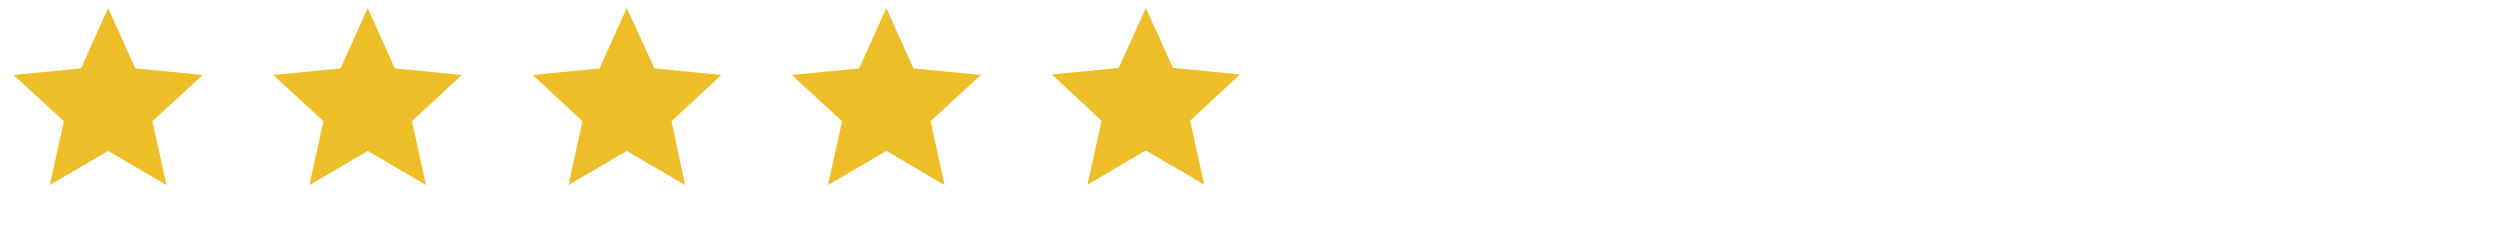 <?xml version="1.0" encoding="UTF-8"?>
<svg id="Ebene_1" xmlns="http://www.w3.org/2000/svg" version="1.1" viewBox="0 0 497 50">
  <!-- Generator: Adobe Illustrator 29.5.1, SVG Export Plug-In . SVG Version: 2.1.0 Build 141)  -->
  <defs>
    <style>
      .st0 {
        fill: #eebe28;
      }
    </style>
  </defs>
  <polygon class="st0" points="21.5 1.6 26.9 13.6 40.3 14.9 30.3 24.1 33.1 36.8 21.5 30 9.9 36.8 12.7 24.1 2.7 14.9 16.1 13.6 21.5 1.6"/>
  <polygon class="st0" points="73.1 1.6 78.5 13.6 91.8 14.9 81.9 24.1 84.7 36.8 73.1 30 61.5 36.8 64.3 24.1 54.3 14.9 67.7 13.6 73.1 1.6"/>
  <polygon class="st0" points="124.6 1.6 130.1 13.6 143.4 14.9 133.5 24.1 136.2 36.8 124.6 30 113 36.8 115.8 24.1 105.9 14.9 119.2 13.6 124.6 1.6"/>
  <polygon class="st0" points="176.2 1.6 181.6 13.6 195 14.9 185 24.1 187.8 36.8 176.2 30 164.6 36.8 167.4 24.1 157.4 14.9 170.8 13.6 176.2 1.6"/>
  <path class="st0" d="M227.8,8.9l2.7,5.9.7,1.6,1.7.2,6.7.6-5,4.6-1.3,1.2.4,1.7,1.3,6-5.7-3.3-1.5-.9-1.5.9-5.7,3.3,1.3-6,.4-1.7-1.3-1.2-5-4.6,6.7-.6,1.7-.2.7-1.6,2.7-5.9M227.8,1.6l-5.4,11.9-13.3,1.3,9.9,9.2-2.8,12.7,11.6-6.8,11.6,6.8-2.8-12.7,9.9-9.2-13.3-1.3-5.4-11.9h0Z"/>
  <polygon class="st0" points="227.8 5.8 232.1 13.4 242.6 15 235.5 22.2 237.1 32.6 228 27.1 219.6 32 220.8 22.1 213.5 15.2 223.5 14.5 227.8 5.8"/>
</svg>